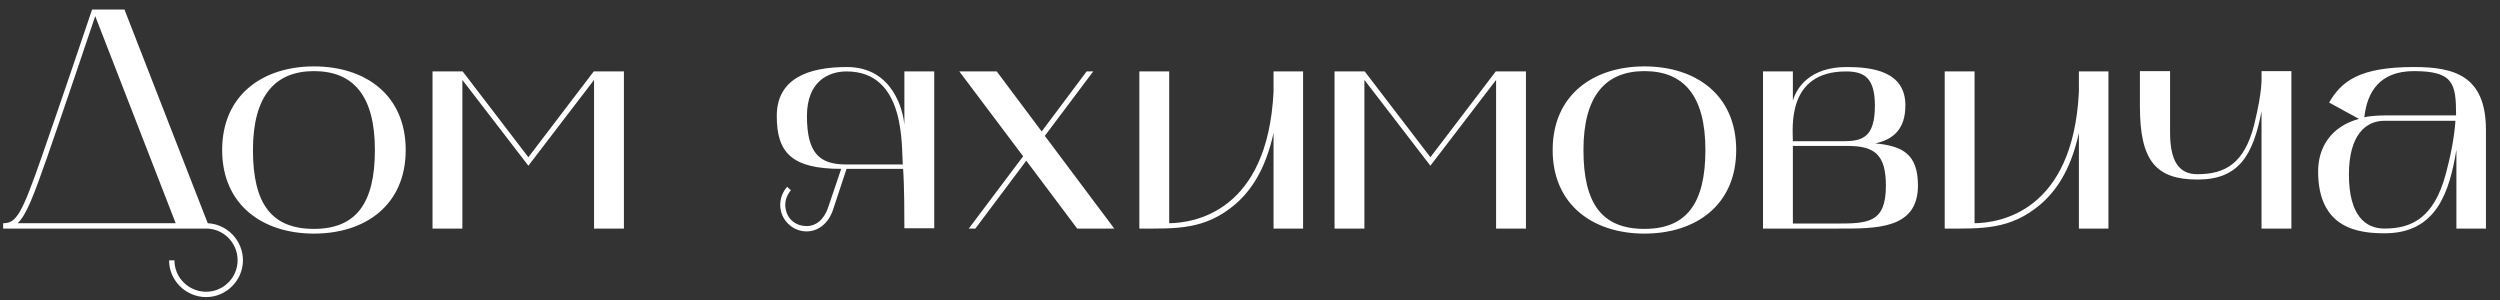 <?xml version="1.0" encoding="UTF-8"?> <svg xmlns="http://www.w3.org/2000/svg" width="175" height="21" viewBox="0 0 175 21" fill="none"><rect x="0" y="0" width="175" height="21" fill="#333333" stroke="none"/> <path d="M14.432 16C15.642 16 16.632 16.99 16.632 18.222C16.632 19.432 15.642 20.422 14.432 20.422C13.2 20.422 12.21 19.432 12.21 18.222H11.836C11.836 19.63 13.002 20.796 14.432 20.796C15.84 20.796 17.006 19.63 17.006 18.222C17.006 16.836 15.906 15.692 14.542 15.626L8.712 0.666H6.446C6.16 1.524 4.268 7.112 2.948 10.896C1.518 15.01 1.144 15.626 0.22 15.626V16H14.432ZM3.3 11.006C4.488 7.596 6.138 2.69 6.666 1.128L12.298 15.626H1.232C1.826 15.076 2.332 13.778 3.3 11.006ZM15.551 10.5C15.551 14.35 18.389 16.352 21.975 16.352C25.583 16.352 28.399 14.35 28.399 10.5C28.399 6.65 25.583 4.648 21.975 4.648C18.389 4.648 15.551 6.65 15.551 10.5ZM21.975 4.978C24.725 4.978 26.243 6.694 26.243 10.5C26.243 14.262 24.901 16.022 21.975 16.022C19.005 16.022 17.707 14.262 17.707 10.5C17.707 6.694 19.269 4.978 21.975 4.978ZM30.276 16H32.366V5.594L36.986 11.6L41.584 5.594V16H43.674V5H41.562L36.986 11.006L32.388 5H30.276V16ZM58.884 11.82L57.96 14.548C57.674 15.384 57.102 15.846 56.42 15.824C55.584 15.802 54.99 15.208 54.968 14.35C54.968 13.954 55.122 13.602 55.364 13.316L55.1 13.074C54.792 13.426 54.616 13.866 54.616 14.35C54.616 15.362 55.452 16.198 56.464 16.198C57.278 16.198 58.004 15.626 58.312 14.68L59.258 11.82H63.218C63.306 13.03 63.306 15.208 63.306 15.978H65.396V5H63.306V8.762C63.24 7.838 62.558 4.692 59.28 4.692C56.596 4.692 54.374 5.484 54.374 8.124C54.374 10.676 55.408 11.82 58.884 11.82ZM56.486 8.124C56.486 5.726 57.96 5 59.258 5C63.438 5 63.086 10.28 63.196 11.512H59.214C57.344 11.512 56.486 10.698 56.486 8.124ZM71.62 10.94L67.814 16H68.276L71.84 11.248L75.404 16H78L73.138 9.51L76.526 5H76.064L72.918 9.202L69.772 5H67.154L71.62 10.94ZM79.754 16C82.35 16 84.352 16.11 86.486 14.284C87.828 13.118 88.664 11.49 89.148 9.312V16H91.216V5H89.148V6.43C88.73 14.856 83.56 15.604 81.844 15.626V5H79.754V16ZM93.418 16H95.508V5.594L100.128 11.6L104.726 5.594V16H106.816V5H104.704L100.128 11.006L95.53 5H93.418V16ZM108.686 10.5C108.686 14.35 111.524 16.352 115.11 16.352C118.718 16.352 121.534 14.35 121.534 10.5C121.534 6.65 118.718 4.648 115.11 4.648C111.524 4.648 108.686 6.65 108.686 10.5ZM115.11 4.978C117.86 4.978 119.378 6.694 119.378 10.5C119.378 14.262 118.036 16.022 115.11 16.022C112.14 16.022 110.842 14.262 110.842 10.5C110.842 6.694 112.404 4.978 115.11 4.978ZM123.411 5V16H128.647C131.309 16 134.257 16.066 134.257 12.986C134.257 10.786 133.179 10.214 131.265 10.038C132.497 9.774 133.377 9.07 133.377 7.376C133.377 4.978 131.045 4.692 129.263 4.692C126.711 4.692 125.765 6.122 125.501 7.046V5H123.411ZM129.307 10.214C131.199 10.214 132.013 10.786 132.013 13.008C132.013 15.626 130.737 15.648 128.493 15.648H125.501V10.214H129.307ZM129.219 5C130.517 5 131.243 5.462 131.243 7.398C131.243 9.62 130.363 9.884 129.043 9.884H125.501C125.501 9.004 125.039 5 129.219 5ZM136.129 16C138.725 16 140.727 16.11 142.861 14.284C144.203 13.118 145.039 11.49 145.523 9.312V16H147.591V5H145.523V6.43C145.105 14.856 139.935 15.604 138.219 15.626V5H136.129V16ZM153.841 12.568C156.679 12.568 157.713 10.918 158.307 7.794V16H160.397V4.978H158.307C158.307 5.55 158.395 6.276 157.779 8.784C157.097 11.424 155.777 12.194 153.819 12.194C152.499 12.194 151.905 11.248 151.905 9.268V4.978H149.793V7.42C149.793 11.248 150.893 12.568 153.841 12.568ZM166.932 16.33C170.562 16.33 171.464 13.426 171.948 10.478V16H174.016V9.092C174.016 5.286 171.772 4.692 168.978 4.692C165.128 4.692 163.896 5.704 163.038 7.178L165.128 8.322C163.17 8.85 162.268 10.324 162.268 11.996C162.268 16.044 165.15 16.33 166.932 16.33ZM166.91 8.454H171.882C171.794 9.686 171.53 10.984 171.2 12.194C170.386 15.208 168.868 16 166.91 16C165.59 16 164.424 15.098 164.424 12.216C164.424 9.466 165.59 8.454 166.91 8.454ZM165.502 8.212C165.7 6.43 166.58 4.978 168.978 4.978C171.75 4.978 171.926 5.858 171.926 8.08H166.91C166.338 8.08 165.7 8.146 165.502 8.212Z" fill="white"></path> </svg> 